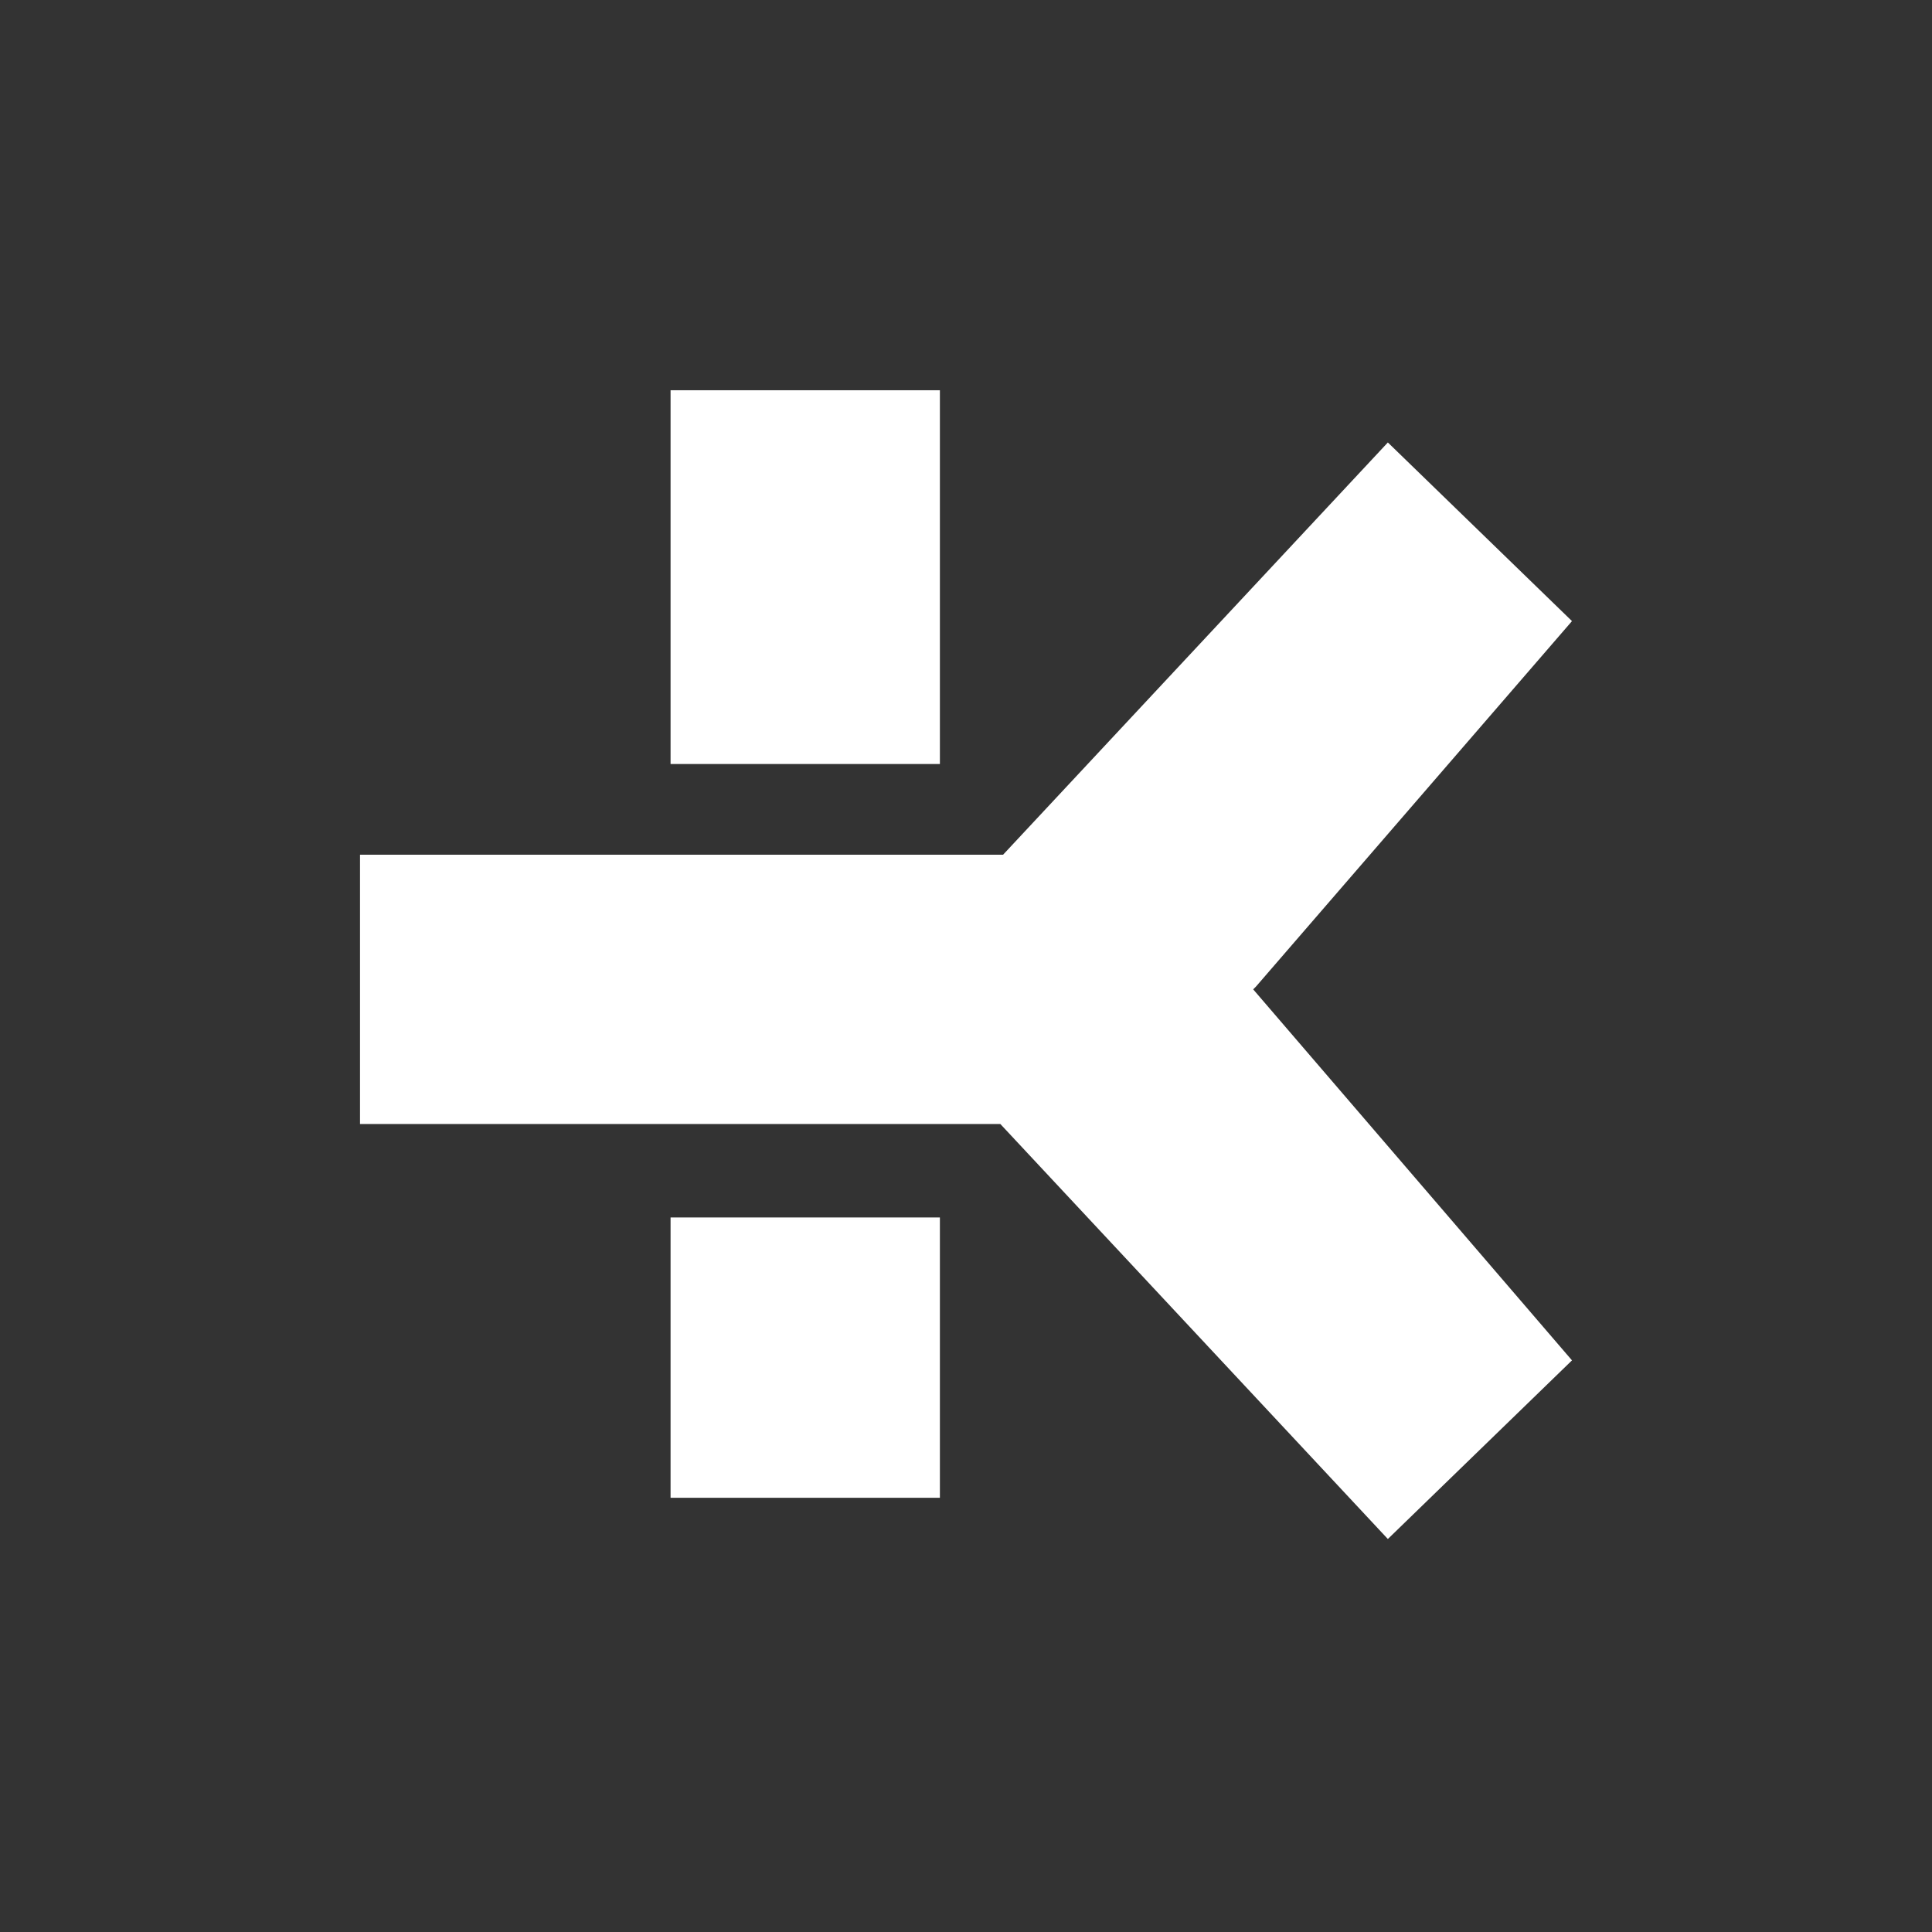 <?xml version="1.0" encoding="utf-8"?>
<!-- Generator: Adobe Illustrator 19.1.0, SVG Export Plug-In . SVG Version: 6.00 Build 0)  -->
<svg version="1.1" id="Laag_1" xmlns="http://www.w3.org/2000/svg" xmlns:xlink="http://www.w3.org/1999/xlink" x="0px" y="0px"
	 viewBox="0 0 70.3 70.3" style="enable-background:new 0 0 70.3 70.3;" xml:space="preserve">
<rect x="0" y="0" width="70.3" height="70.3" fill="#333333" stroke="none"/>
<style type="text/css">
	.st0{fill:#FFFFFF;}
	.st1{fill:#E74461;}
	.st2{fill:#E64662;}
</style>
<g>
	<rect x="24.4" y="14.2" class="st0" width="9.8" height="13.6"/>
	<rect x="24.4" y="44.3" class="st0" width="9.8" height="10.2"/>
	<polygon class="st0" points="57.2,22.6 50.5,16.1 36.5,31.1 13.1,31.1 13.1,40.9 36.4,40.9 50.5,56 57.2,49.5 45.6,36 45.7,35.9 	
		"/>
</g>
</svg>
